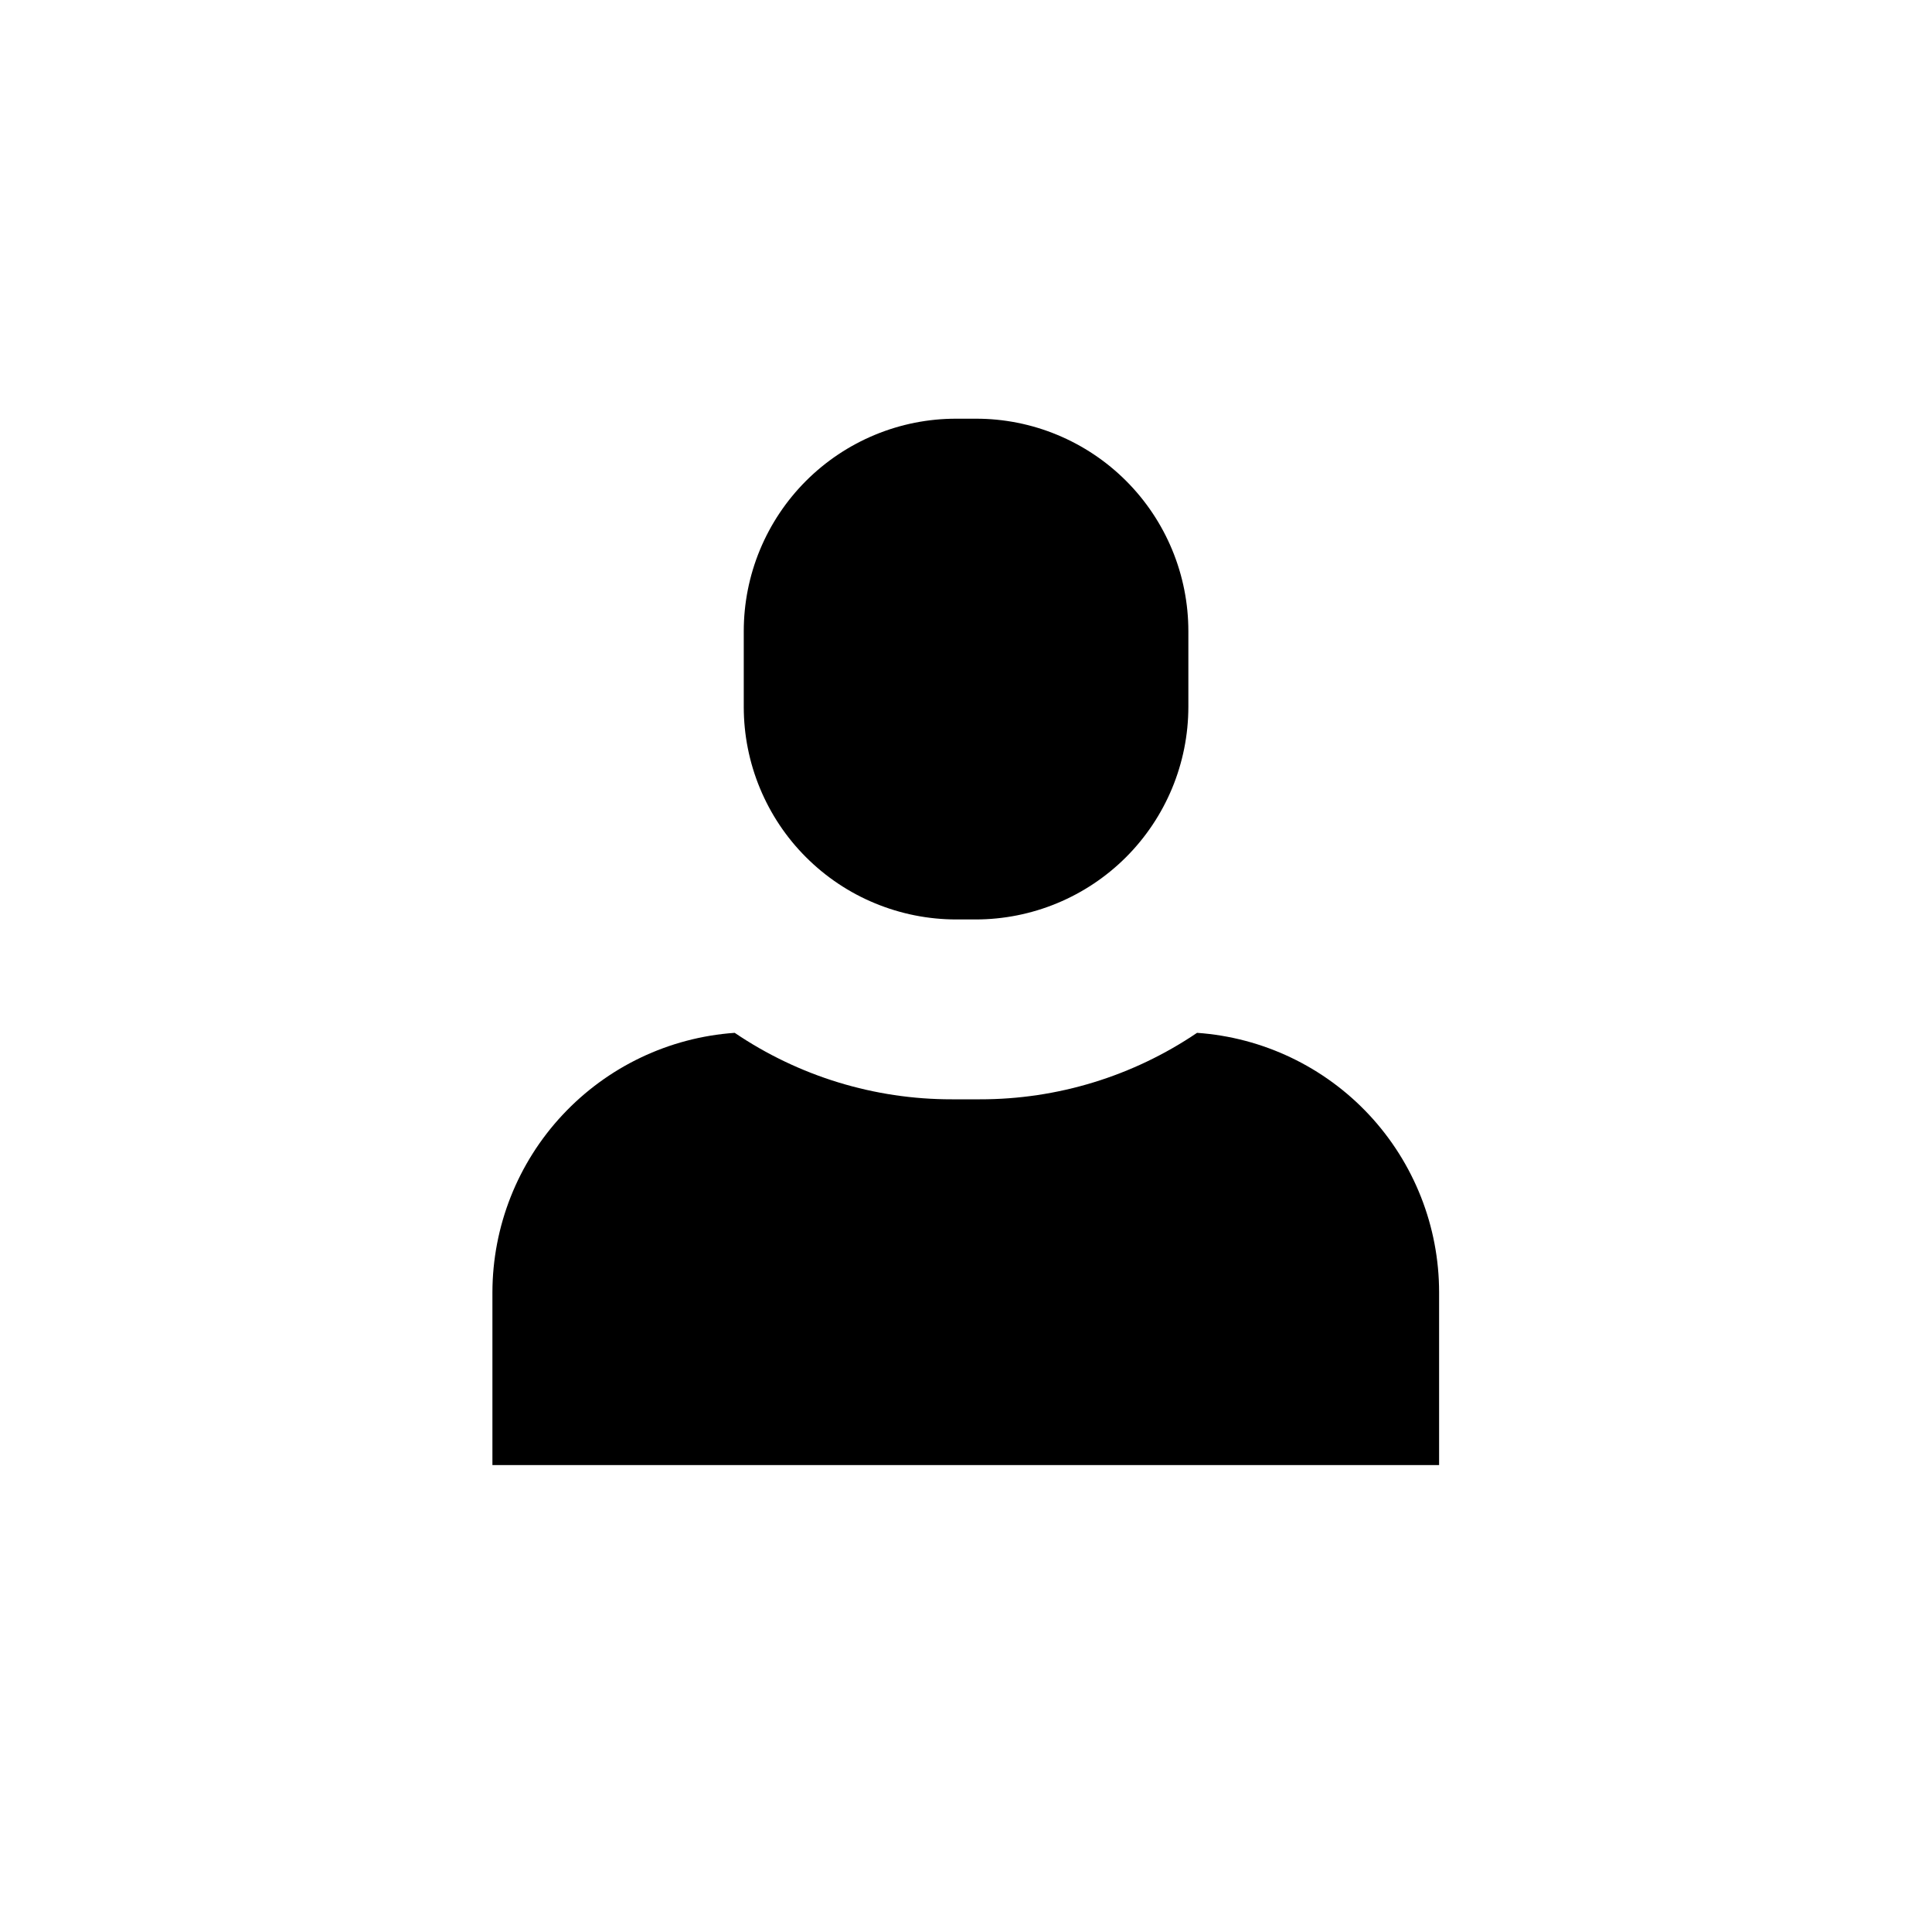<svg width="32" height="32" viewBox="0 0 32 32" fill="none" xmlns="http://www.w3.org/2000/svg">
<path d="M16.159 15.229H15.839C15.377 15.229 14.919 15.138 14.492 14.961C14.065 14.785 13.677 14.525 13.35 14.198C13.023 13.872 12.764 13.483 12.587 13.056C12.41 12.629 12.319 12.171 12.319 11.709V10.455C12.319 9.992 12.41 9.534 12.587 9.107C12.764 8.68 13.023 8.292 13.35 7.965C13.677 7.638 14.065 7.379 14.492 7.202C14.919 7.025 15.377 6.934 15.839 6.935H16.163C16.625 6.934 17.083 7.025 17.51 7.202C17.937 7.379 18.325 7.638 18.652 7.965C18.979 8.292 19.238 8.68 19.415 9.107C19.592 9.534 19.683 9.992 19.683 10.455V11.709C19.682 12.643 19.31 13.538 18.65 14.198C17.989 14.858 17.093 15.229 16.159 15.229ZM19.827 17.107C18.765 17.826 17.512 18.21 16.23 18.208H15.766C14.484 18.21 13.231 17.826 12.169 17.107C11.081 17.183 10.062 17.669 9.317 18.467C8.572 19.264 8.158 20.314 8.156 21.405V24.266L23.836 24.266V21.405C23.836 20.314 23.422 19.264 22.678 18.466C21.934 17.669 20.915 17.183 19.827 17.107Z" fill="black"/>
</svg>
